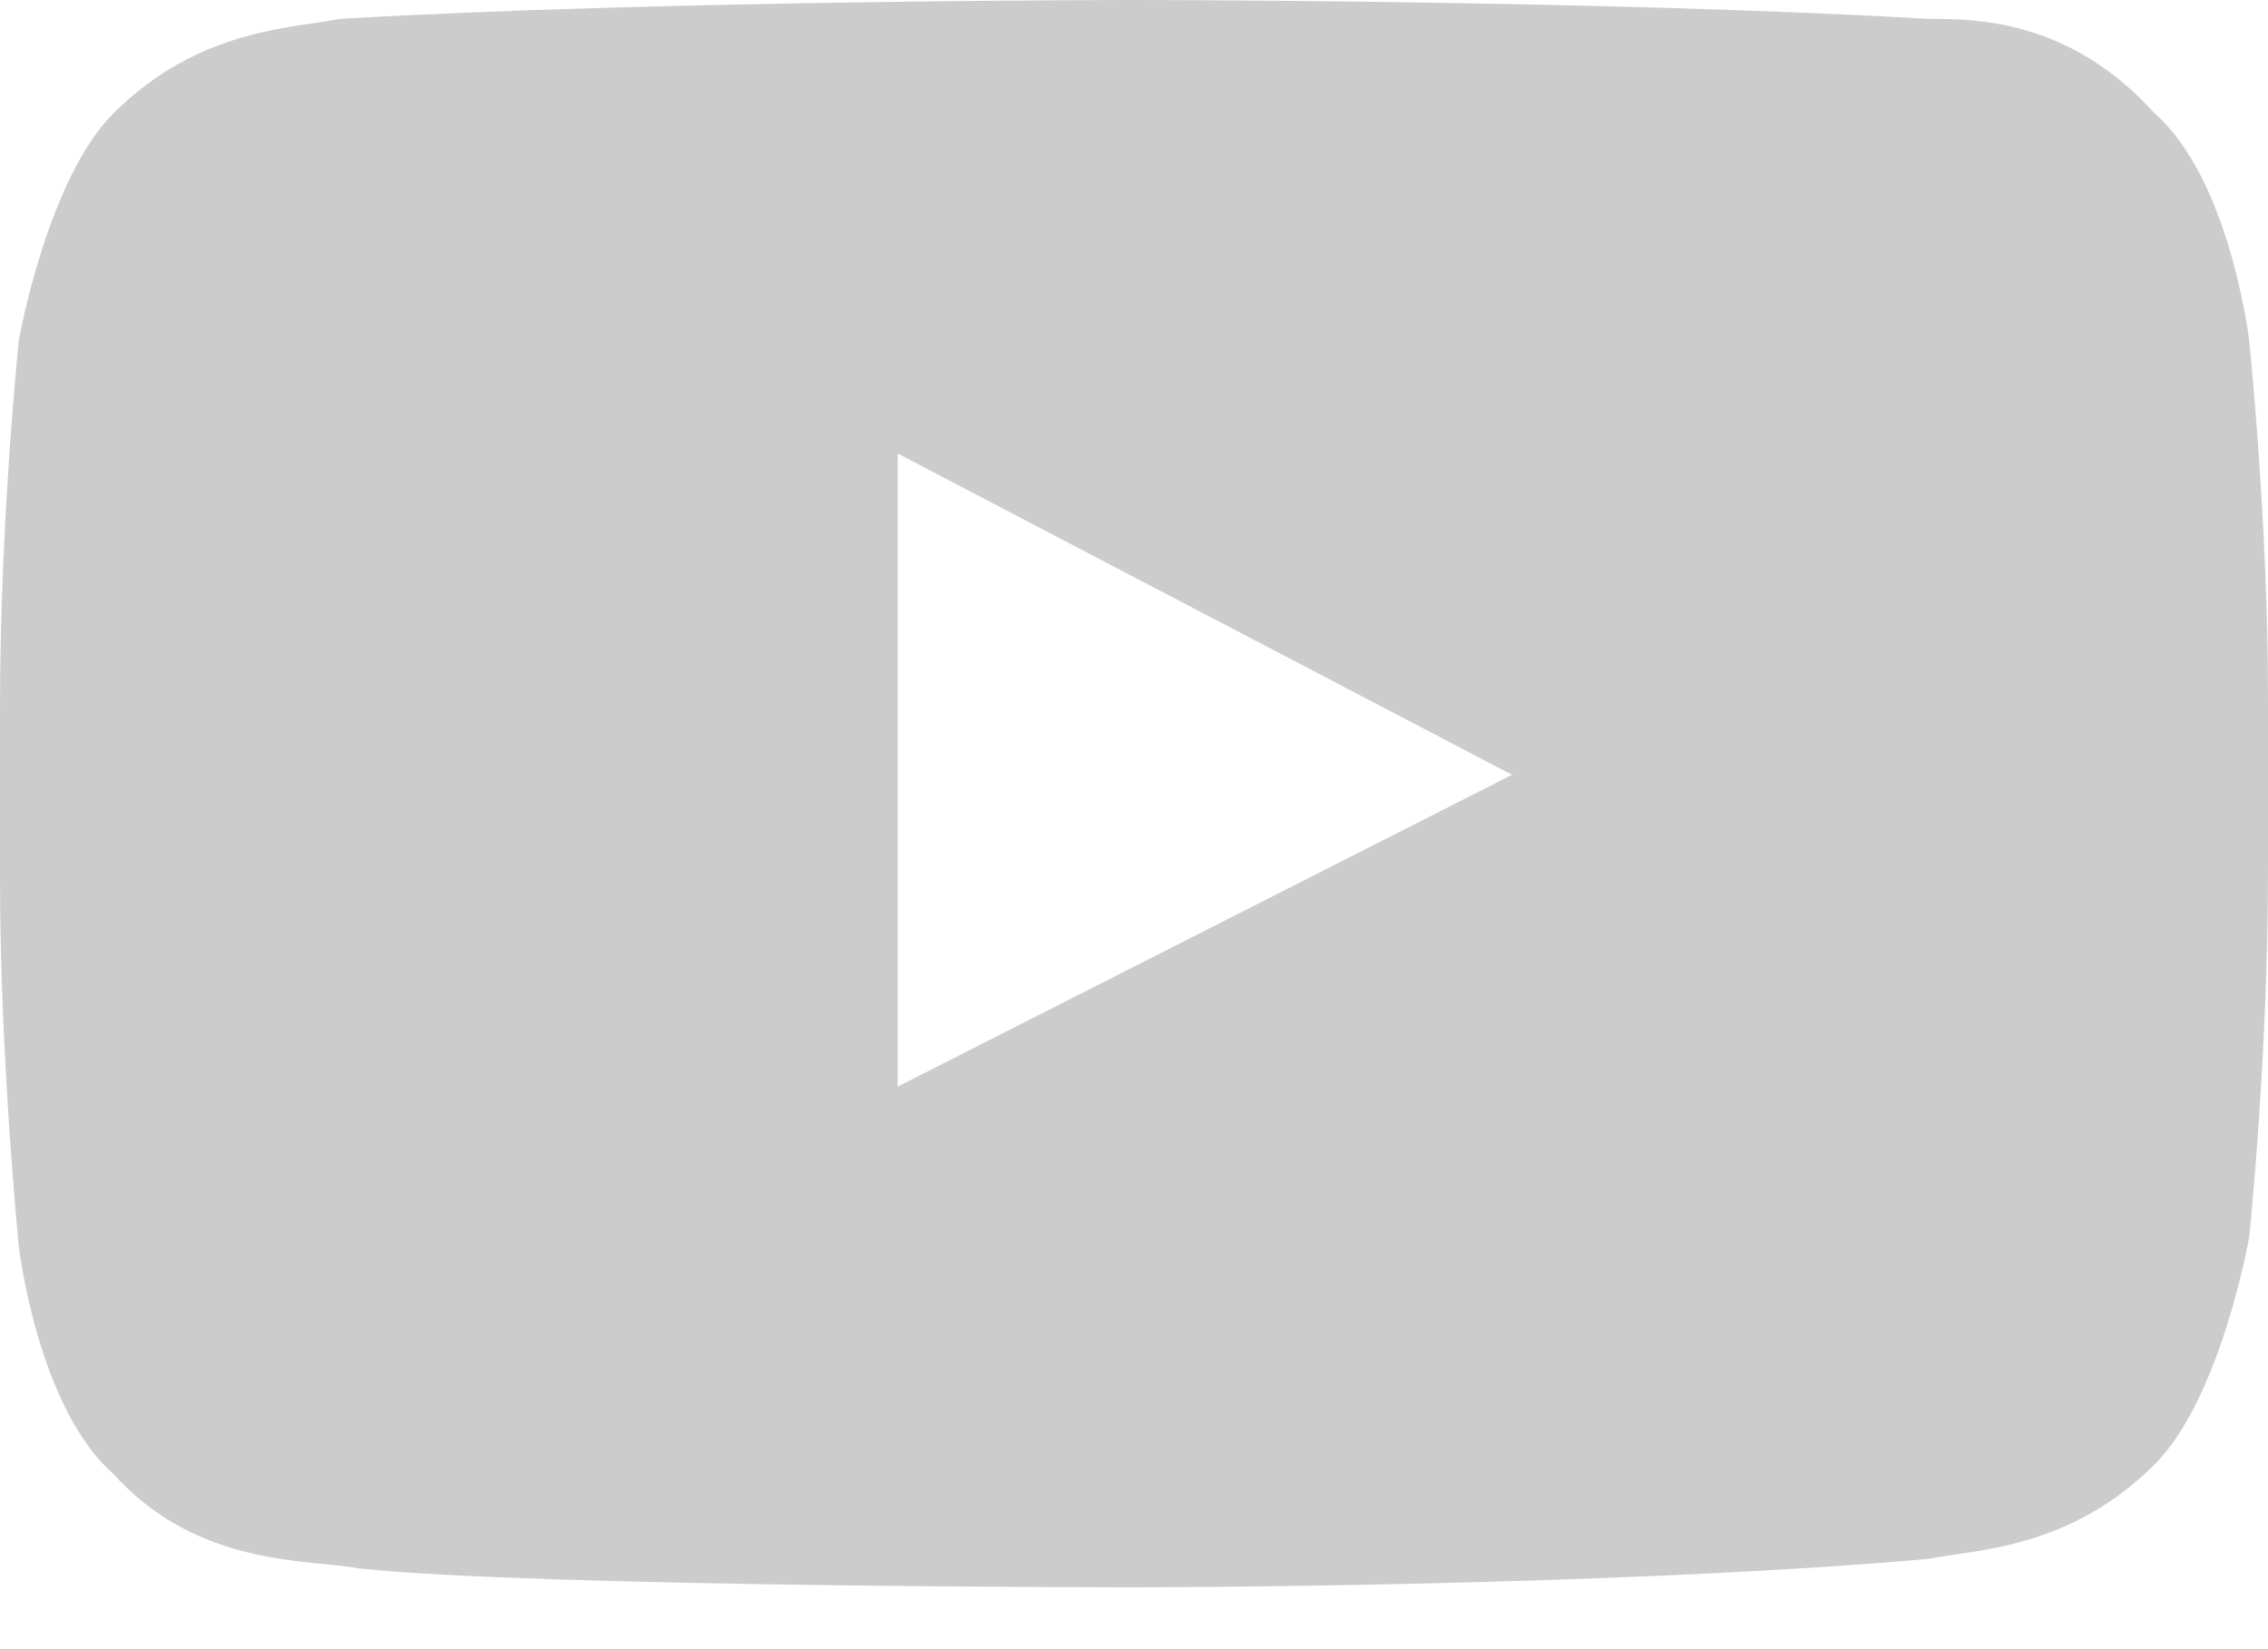 <svg width="22" height="16" viewBox="0 0 22 16" fill="none" xmlns="http://www.w3.org/2000/svg">
<path fill-rule="evenodd" clip-rule="evenodd" d="M21.817 3.3C21.817 3.3 21.633 1.742 20.9 1.1C20.075 0.183 19.158 0.183 18.7 0.183C15.583 -1.77572e-07 11 0 11 0C11 0 6.417 -1.77572e-07 3.3 0.183C2.842 0.275 1.925 0.275 1.1 1.1C0.458 1.742 0.183 3.3 0.183 3.3C0.183 3.3 0 5.042 0 6.875V8.525C0 10.267 0.183 12.1 0.183 12.1C0.183 12.1 0.367 13.658 1.1 14.3C1.925 15.217 3.025 15.125 3.483 15.217C5.225 15.4 11 15.4 11 15.4C11 15.4 15.583 15.4 18.7 15.125C19.158 15.033 20.075 15.033 20.9 14.208C21.542 13.567 21.817 12.008 21.817 12.008C21.817 12.008 22 10.267 22 8.433V6.783C22 5.042 21.817 3.3 21.817 3.3ZM8.708 10.542V4.4L14.667 7.517L8.708 10.542Z" fill="#CCCCCC"/>
</svg>
